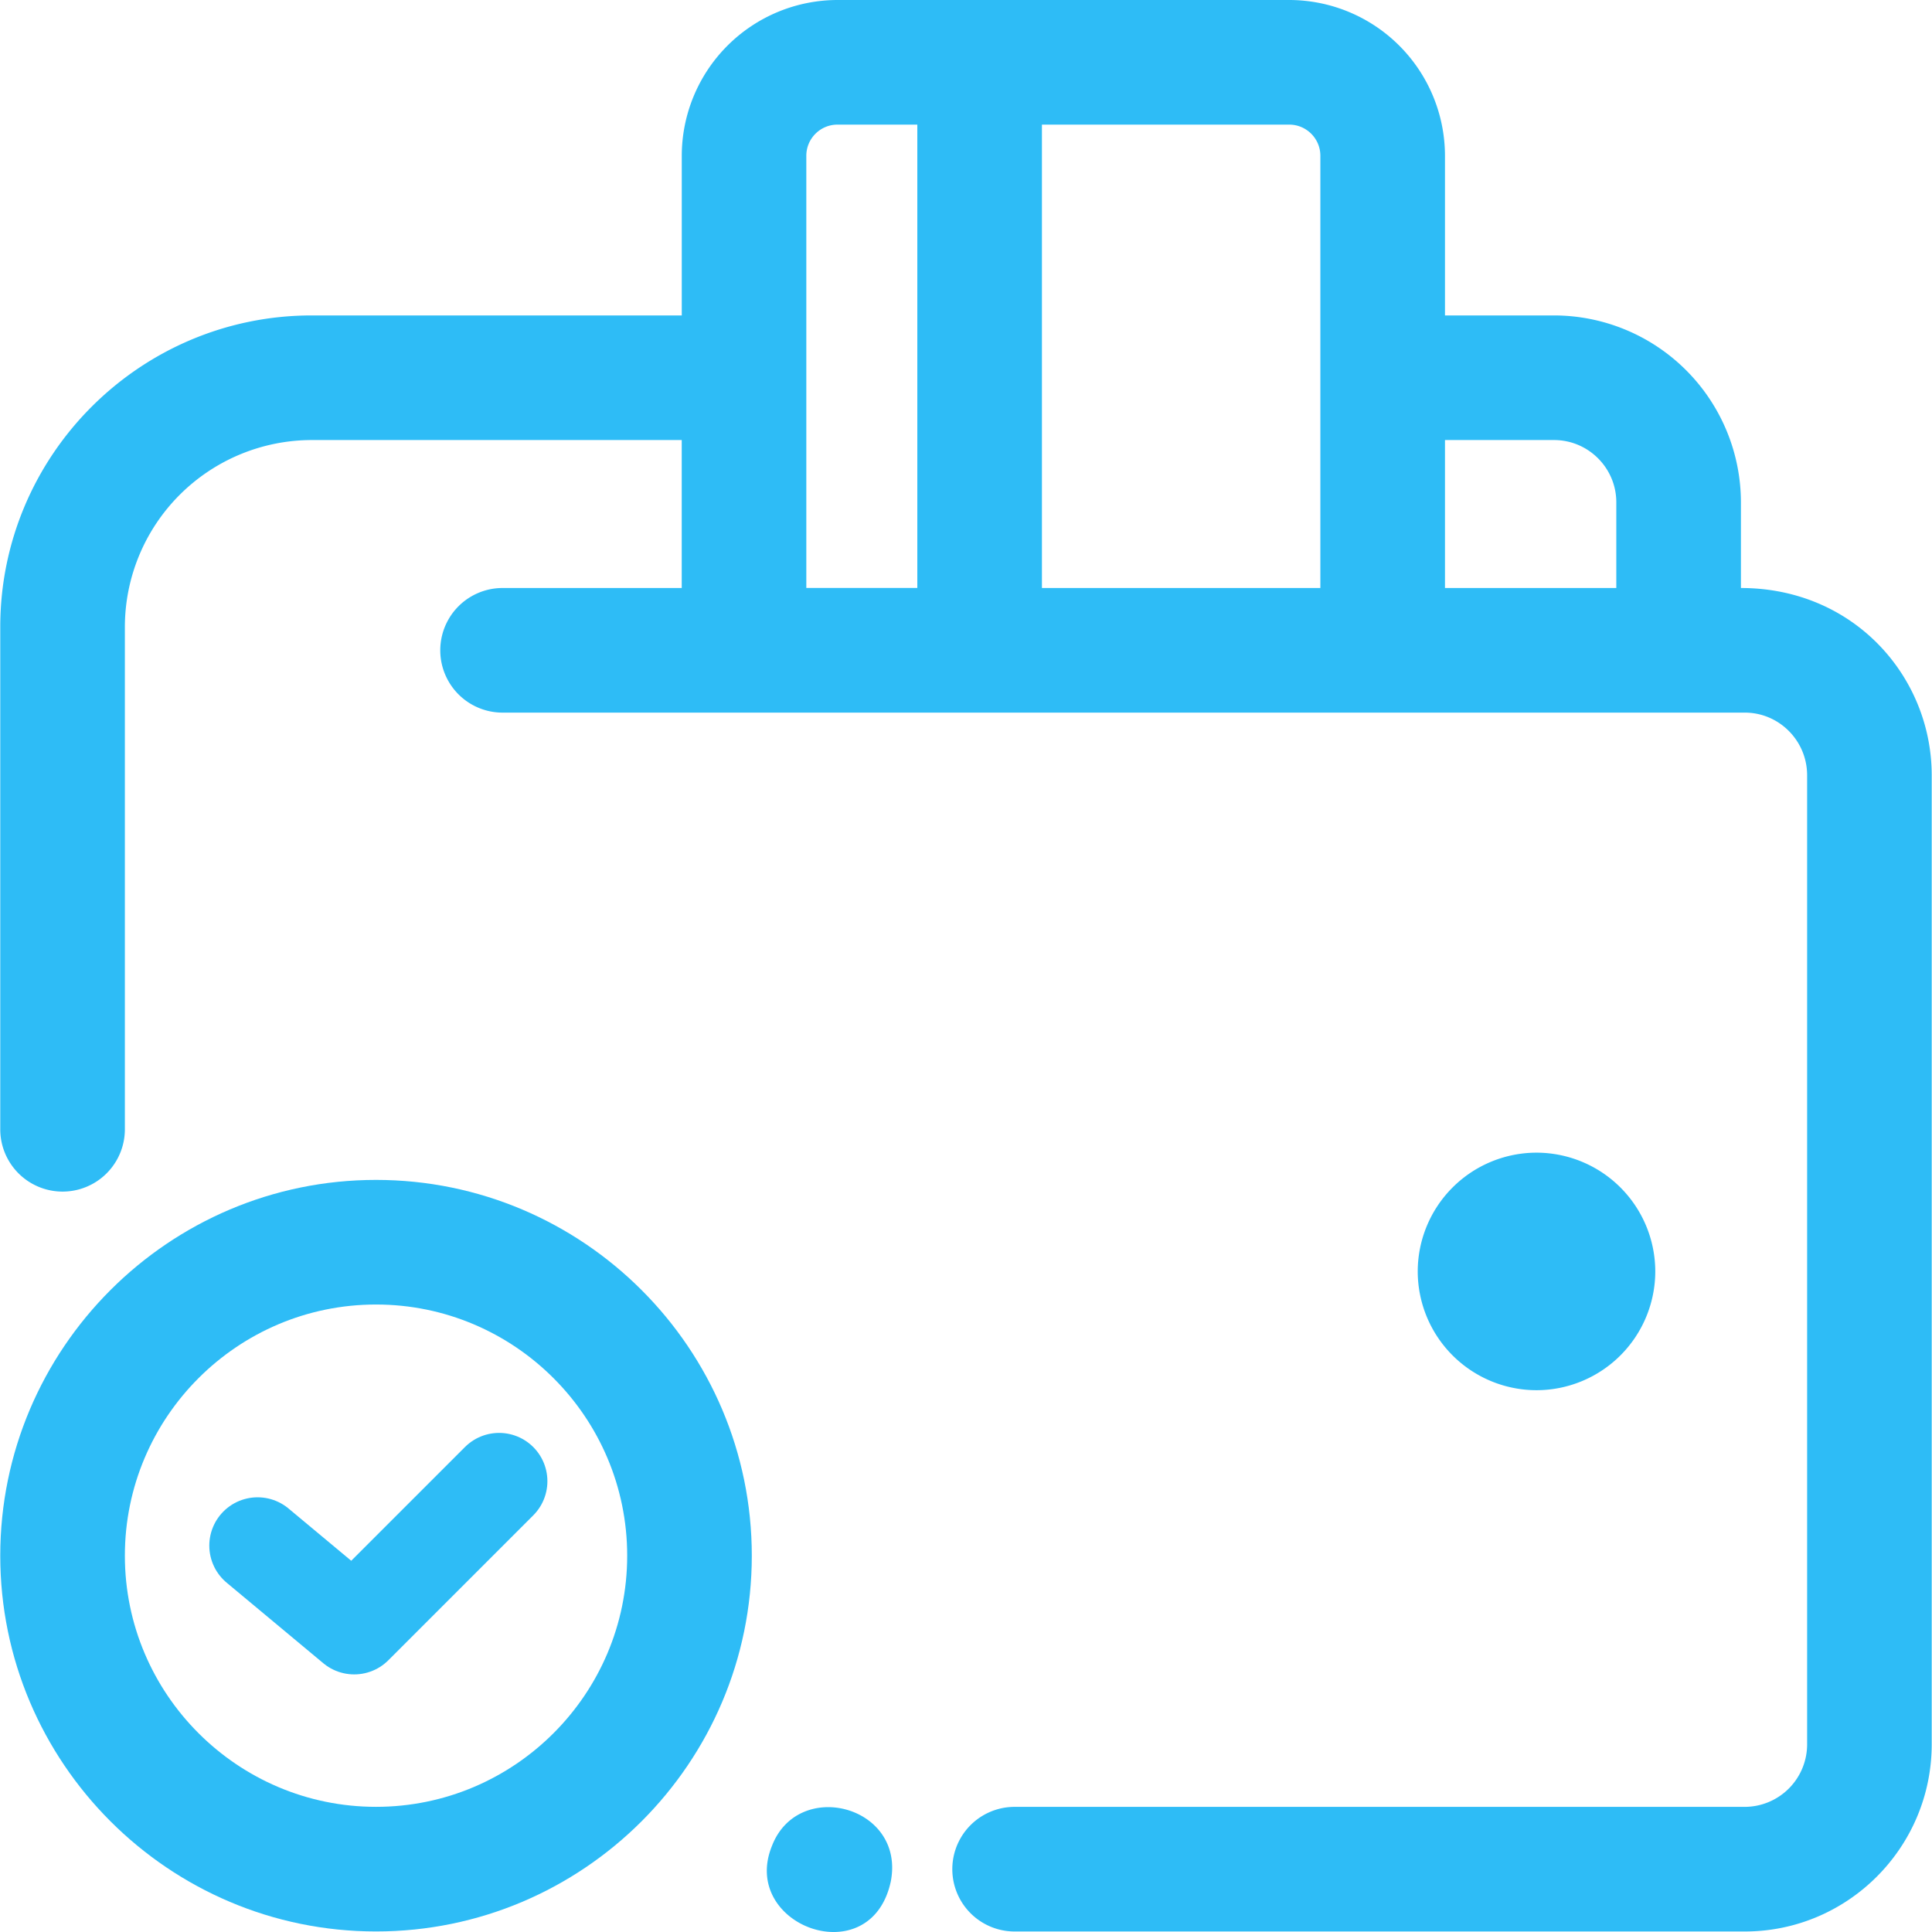 <svg width="60" height="60" fill="none" xmlns="http://www.w3.org/2000/svg"><g clip-path="url(#clip0_45_794)"><path d="M11.678 36.643c-6.435 0-11.67 5.235-11.67 11.67s5.235 11.67 11.67 11.67 11.67-5.235 11.67-11.67-5.235-11.67-11.67-11.67zm0 19.47c-4.301 0-7.8-3.5-7.8-7.8 0-4.301 3.499-7.8 7.8-7.8s7.8 3.499 7.8 7.8c0 4.3-3.499 7.8-7.8 7.8z" fill="#2EBCF6"/><path d="M54.066 18.261v-2.66a5.811 5.811 0 00-5.805-5.805h-3.386V4.837A4.843 4.843 0 0040.037 0H26.01a4.843 4.843 0 00-4.837 4.837v4.959H9.682c-5.334 0-9.674 4.34-9.674 9.675v15.6a1.935 1.935 0 103.87 0v-15.6a5.811 5.811 0 015.805-5.805h11.489v4.595h-5.564a1.935 1.935 0 100 3.87h38.579c1.067 0 1.935.874 1.935 1.947v30.089a1.943 1.943 0 01-1.935 1.947H31.51a1.935 1.935 0 100 3.87h22.676c3.2 0 5.805-2.61 5.805-5.817V24.078c0-3.065-2.419-5.817-5.926-5.817zm-5.805-4.595c1.067 0 1.935.868 1.935 1.935v2.66h-5.321v-4.595h3.386zm-7.256-8.829v13.424h-8.647V3.87h7.68c.533 0 .967.434.967.967zm-15.964 0c0-.533.434-.967.968-.967h2.479v14.39h-3.447V4.837z" fill="#2EBCF6"/><path d="M51.406 39.485a3.693 3.693 0 00-3.688-3.688 3.693 3.693 0 00-3.689 3.688 3.693 3.693 0 003.689 3.689 3.693 3.693 0 003.688-3.689zM23.981 57.309c-1.035 2.492 3.065 4.005 3.684 1.119.451-2.337-2.852-3.217-3.684-1.12z" fill="#2EBCF6"/><path d="M8 48l3 2.5 4.5-4.5" stroke="#2EBCF6" stroke-width="3" stroke-linecap="round" stroke-linejoin="round"/></g><defs><clipPath id="clip0_45_794"><path fill="#fff" d="M0 0h60v60H0z"/></clipPath></defs></svg>